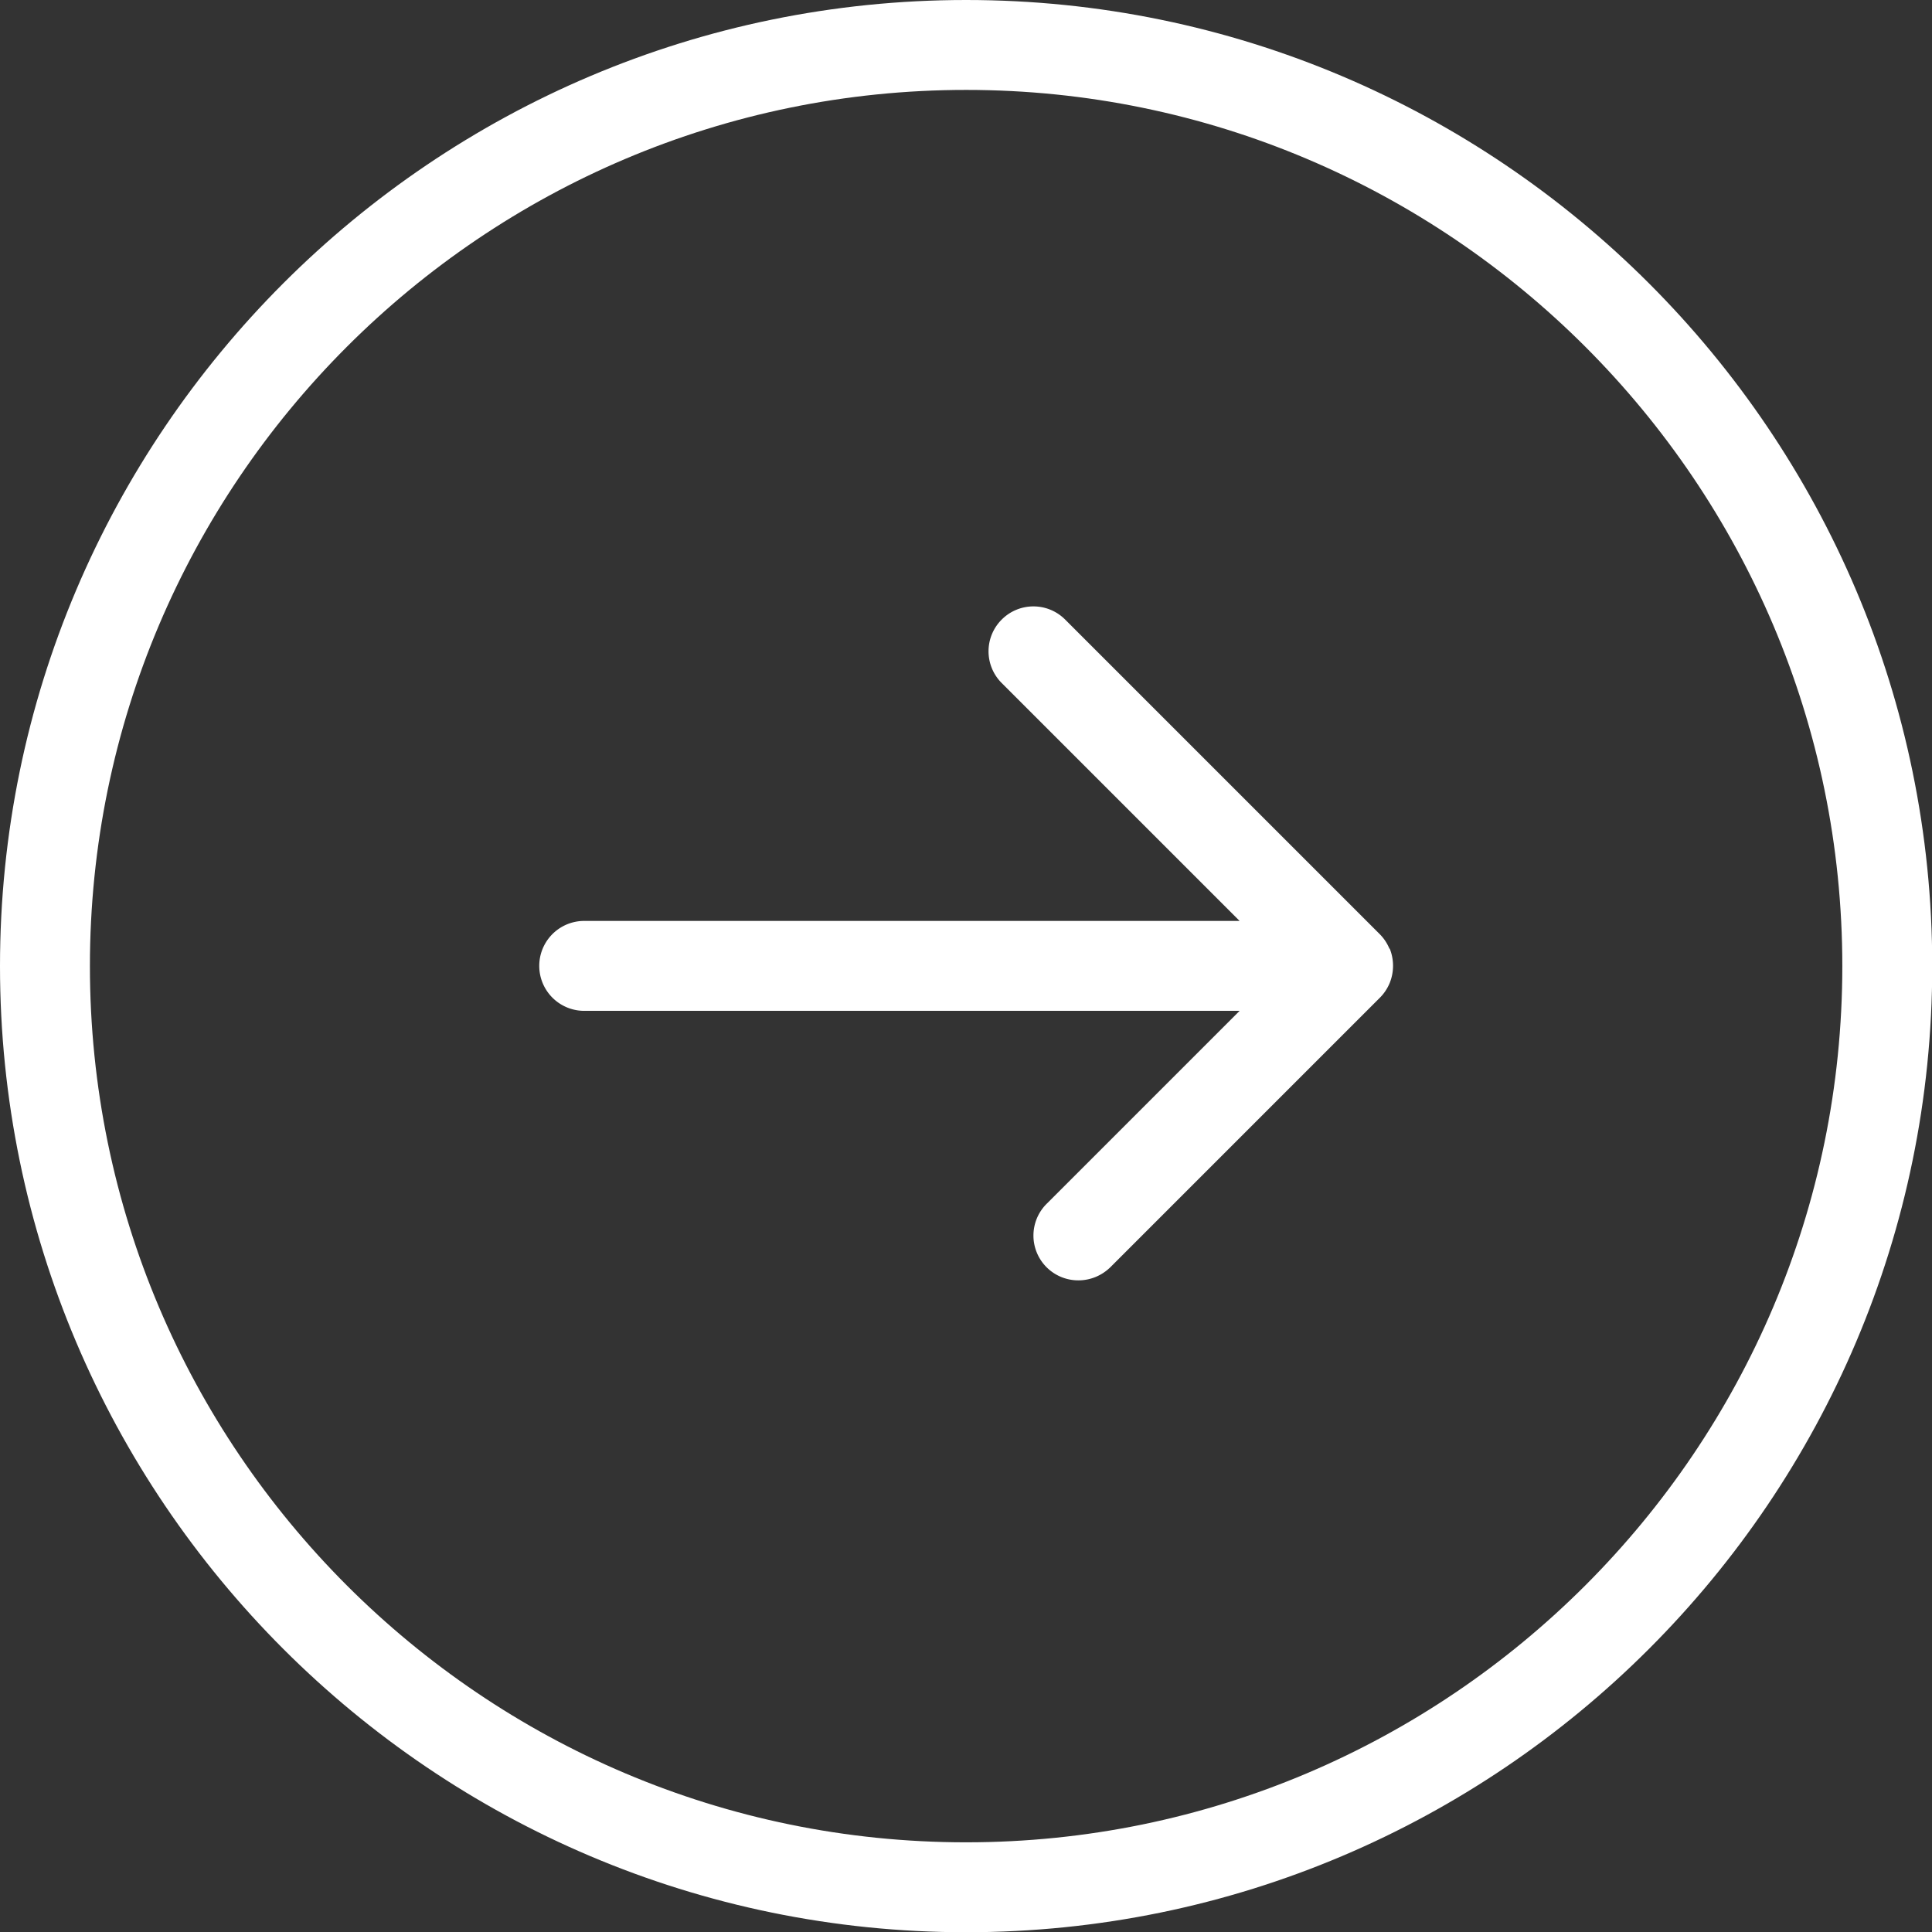 <svg viewBox="0 0 82.51 82.51" xmlns="http://www.w3.org/2000/svg"><rect x="0" y="0" width="82.51" height="82.51" fill="#333333" stroke="none"/><g fill="#fff"><path d="M41.26 0C18.51 0 0 18.51 0 41.26s18.51 41.26 41.26 41.26 41.26-18.51 41.26-41.26S64.01 0 41.26 0zm0 78.68c-20.64 0-37.42-16.79-37.42-37.42S20.62 3.84 41.26 3.84s37.42 16.79 37.42 37.42-16.79 37.42-37.42 37.42z"/><path d="M59.34 40.52c-.1-.24-.24-.45-.42-.63L45.49 26.46c-.75-.75-1.96-.75-2.71 0s-.75 1.96 0 2.71l10.16 10.16H24.95a1.92 1.92 0 0 0 0 3.84h27.99l-8.24 8.24a1.913 1.913 0 0 0 1.36 3.27c.49 0 .98-.19 1.36-.56l11.51-11.51c.18-.18.32-.39.42-.63.19-.47.19-1 0-1.47z"/></g></svg>